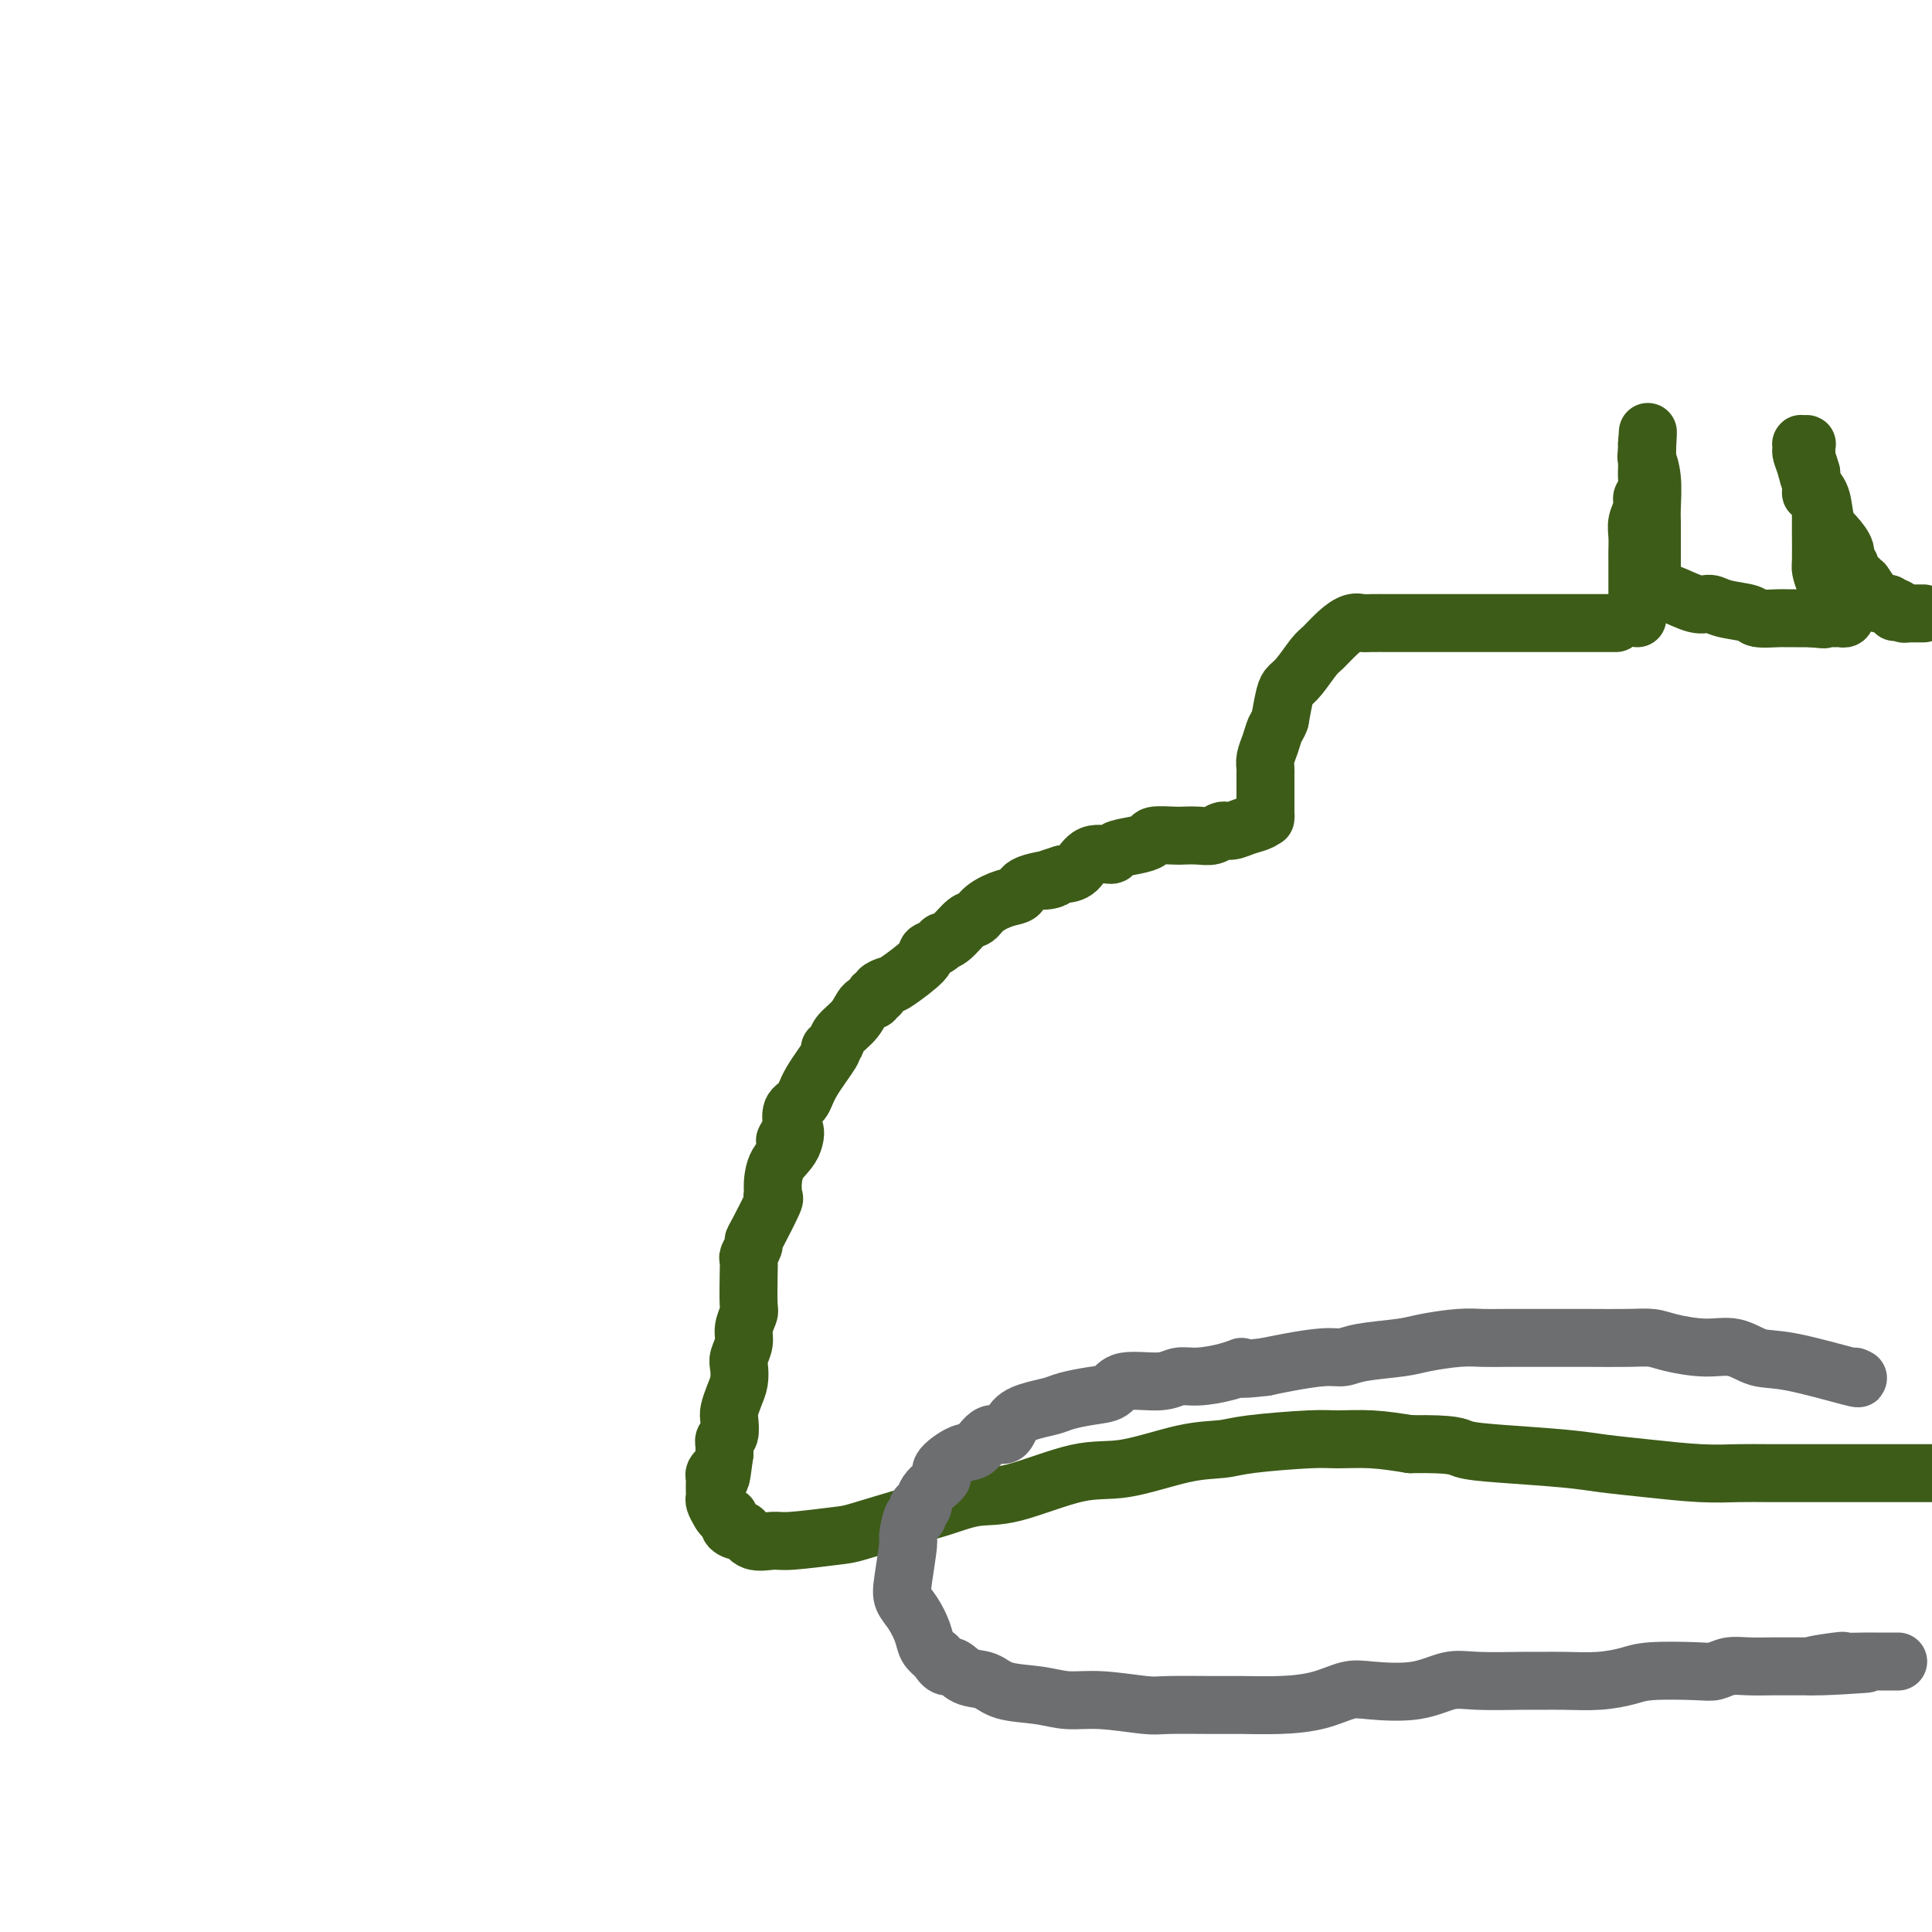 <svg viewBox='0 0 400 400' version='1.1' xmlns='http://www.w3.org/2000/svg' xmlns:xlink='http://www.w3.org/1999/xlink'><g fill='none' stroke='#3D5C18' stroke-width='12' stroke-linecap='round' stroke-linejoin='round'><path d='M334,129c0.653,-0.000 1.307,-0.000 -1,0c-2.307,0.000 -7.574,0.000 -10,0c-2.426,-0.000 -2.012,-0.000 -3,0c-0.988,0.000 -3.380,0.000 -5,0c-1.620,-0.000 -2.470,-0.000 -3,0c-0.530,0.000 -0.739,0.000 -2,0c-1.261,-0.000 -3.573,-0.000 -5,0c-1.427,0.000 -1.970,0.000 -3,0c-1.030,-0.000 -2.549,-0.000 -4,0c-1.451,0.000 -2.836,0.000 -4,0c-1.164,-0.000 -2.107,-0.001 -3,0c-0.893,0.001 -1.736,0.005 -3,0c-1.264,-0.005 -2.947,-0.019 -4,0c-1.053,0.019 -1.474,0.072 -2,0c-0.526,-0.072 -1.156,-0.269 -2,0c-0.844,0.269 -1.904,1.003 -3,2c-1.096,0.997 -2.230,2.257 -3,3c-0.770,0.743 -1.176,0.970 -2,2c-0.824,1.030 -2.066,2.864 -3,4c-0.934,1.136 -1.559,1.575 -2,2c-0.441,0.425 -0.697,0.836 -1,2c-0.303,1.164 -0.651,3.082 -1,5'/><path d='M265,149c-0.491,1.395 -0.720,1.381 -1,2c-0.280,0.619 -0.611,1.870 -1,3c-0.389,1.130 -0.836,2.139 -1,3c-0.164,0.861 -0.044,1.575 0,2c0.044,0.425 0.012,0.560 0,1c-0.012,0.440 -0.003,1.186 0,2c0.003,0.814 0.001,1.697 0,2c-0.001,0.303 0.000,0.028 0,1c-0.000,0.972 -0.001,3.192 0,4c0.001,0.808 0.006,0.205 0,0c-0.006,-0.205 -0.022,-0.012 0,0c0.022,0.012 0.080,-0.155 0,0c-0.080,0.155 -0.300,0.634 -1,1c-0.700,0.366 -1.881,0.620 -3,1c-1.119,0.380 -2.177,0.886 -3,1c-0.823,0.114 -1.411,-0.165 -2,0c-0.589,0.165 -1.177,0.776 -2,1c-0.823,0.224 -1.879,0.063 -3,0c-1.121,-0.063 -2.308,-0.028 -3,0c-0.692,0.028 -0.890,0.049 -2,0c-1.110,-0.049 -3.131,-0.166 -4,0c-0.869,0.166 -0.585,0.616 -1,1c-0.415,0.384 -1.528,0.702 -3,1c-1.472,0.298 -3.303,0.577 -4,1c-0.697,0.423 -0.259,0.990 -1,1c-0.741,0.010 -2.661,-0.536 -4,0c-1.339,0.536 -2.097,2.153 -3,3c-0.903,0.847 -1.952,0.923 -3,1'/><path d='M220,181c-6.671,2.052 -2.347,1.182 -2,1c0.347,-0.182 -3.283,0.323 -5,1c-1.717,0.677 -1.523,1.527 -2,2c-0.477,0.473 -1.626,0.568 -3,1c-1.374,0.432 -2.975,1.202 -4,2c-1.025,0.798 -1.476,1.625 -2,2c-0.524,0.375 -1.123,0.300 -2,1c-0.877,0.700 -2.033,2.176 -3,3c-0.967,0.824 -1.747,0.995 -2,1c-0.253,0.005 0.020,-0.156 0,0c-0.020,0.156 -0.333,0.630 -1,1c-0.667,0.370 -1.689,0.638 -2,1c-0.311,0.362 0.090,0.819 -1,2c-1.090,1.181 -3.669,3.086 -5,4c-1.331,0.914 -1.413,0.837 -2,1c-0.587,0.163 -1.680,0.567 -2,1c-0.320,0.433 0.134,0.895 0,1c-0.134,0.105 -0.855,-0.148 -1,0c-0.145,0.148 0.288,0.698 0,1c-0.288,0.302 -1.296,0.358 -2,1c-0.704,0.642 -1.104,1.871 -2,3c-0.896,1.129 -2.289,2.158 -3,3c-0.711,0.842 -0.740,1.499 -1,2c-0.260,0.501 -0.751,0.848 -1,1c-0.249,0.152 -0.256,0.108 0,0c0.256,-0.108 0.776,-0.281 0,1c-0.776,1.281 -2.849,4.017 -4,6c-1.151,1.983 -1.381,3.212 -2,4c-0.619,0.788 -1.628,1.135 -2,2c-0.372,0.865 -0.106,2.247 0,3c0.106,0.753 0.053,0.876 0,1'/><path d='M164,234c-2.829,4.353 -0.902,0.734 0,0c0.902,-0.734 0.777,1.415 0,3c-0.777,1.585 -2.208,2.606 -3,4c-0.792,1.394 -0.945,3.162 -1,4c-0.055,0.838 -0.012,0.744 0,1c0.012,0.256 -0.007,0.860 0,1c0.007,0.140 0.040,-0.183 0,0c-0.040,0.183 -0.153,0.874 0,1c0.153,0.126 0.573,-0.313 0,1c-0.573,1.313 -2.140,4.379 -3,6c-0.860,1.621 -1.015,1.799 -1,2c0.015,0.201 0.200,0.425 0,1c-0.200,0.575 -0.785,1.500 -1,2c-0.215,0.500 -0.062,0.574 0,1c0.062,0.426 0.032,1.205 0,3c-0.032,1.795 -0.065,4.606 0,6c0.065,1.394 0.227,1.370 0,2c-0.227,0.630 -0.845,1.915 -1,3c-0.155,1.085 0.152,1.970 0,3c-0.152,1.030 -0.762,2.205 -1,3c-0.238,0.795 -0.102,1.209 0,2c0.102,0.791 0.172,1.960 0,3c-0.172,1.040 -0.586,1.952 -1,3c-0.414,1.048 -0.829,2.232 -1,3c-0.171,0.768 -0.098,1.118 0,2c0.098,0.882 0.222,2.294 0,3c-0.222,0.706 -0.792,0.705 -1,1c-0.208,0.295 -0.056,0.887 0,1c0.056,0.113 0.016,-0.253 0,0c-0.016,0.253 -0.008,1.127 0,2'/><path d='M150,301c-0.939,7.108 -0.788,4.878 -1,4c-0.212,-0.878 -0.789,-0.404 -1,0c-0.211,0.404 -0.057,0.737 0,1c0.057,0.263 0.018,0.455 0,1c-0.018,0.545 -0.016,1.443 0,2c0.016,0.557 0.047,0.775 0,1c-0.047,0.225 -0.172,0.459 0,1c0.172,0.541 0.641,1.389 1,2c0.359,0.611 0.607,0.985 1,1c0.393,0.015 0.933,-0.328 1,0c0.067,0.328 -0.337,1.327 0,2c0.337,0.673 1.414,1.018 2,1c0.586,-0.018 0.682,-0.401 1,0c0.318,0.401 0.858,1.584 2,2c1.142,0.416 2.884,0.063 4,0c1.116,-0.063 1.604,0.163 4,0c2.396,-0.163 6.698,-0.717 9,-1c2.302,-0.283 2.604,-0.296 5,-1c2.396,-0.704 6.886,-2.098 10,-3c3.114,-0.902 4.851,-1.311 7,-2c2.149,-0.689 4.712,-1.659 7,-2c2.288,-0.341 4.303,-0.052 8,-1c3.697,-0.948 9.075,-3.132 13,-4c3.925,-0.868 6.395,-0.418 10,-1c3.605,-0.582 8.345,-2.194 12,-3c3.655,-0.806 6.225,-0.805 8,-1c1.775,-0.195 2.755,-0.585 6,-1c3.245,-0.415 8.756,-0.853 12,-1c3.244,-0.147 4.219,-0.001 6,0c1.781,0.001 4.366,-0.143 7,0c2.634,0.143 5.317,0.571 8,1'/><path d='M292,299c9.461,-0.131 9.614,0.542 11,1c1.386,0.458 4.006,0.701 8,1c3.994,0.299 9.361,0.655 13,1c3.639,0.345 5.548,0.681 8,1c2.452,0.319 5.445,0.621 9,1c3.555,0.379 7.672,0.834 11,1c3.328,0.166 5.868,0.045 8,0c2.132,-0.045 3.855,-0.012 7,0c3.145,0.012 7.713,0.003 11,0c3.287,-0.003 5.293,-0.001 7,0c1.707,0.001 3.113,0.000 5,0c1.887,-0.000 4.253,-0.000 6,0c1.747,0.000 2.873,0.000 4,0'/></g>
<g fill='none' stroke='#6D6E70' stroke-width='12' stroke-linecap='round' stroke-linejoin='round'><path d='M384,285c0.755,0.326 1.510,0.652 -1,0c-2.510,-0.652 -8.286,-2.283 -12,-3c-3.714,-0.717 -5.368,-0.522 -7,-1c-1.632,-0.478 -3.244,-1.631 -5,-2c-1.756,-0.369 -3.655,0.045 -6,0c-2.345,-0.045 -5.135,-0.548 -7,-1c-1.865,-0.452 -2.805,-0.853 -4,-1c-1.195,-0.147 -2.644,-0.039 -5,0c-2.356,0.039 -5.620,0.011 -8,0c-2.380,-0.011 -3.876,-0.004 -5,0c-1.124,0.004 -1.876,0.004 -4,0c-2.124,-0.004 -5.621,-0.012 -8,0c-2.379,0.012 -3.641,0.044 -5,0c-1.359,-0.044 -2.814,-0.166 -5,0c-2.186,0.166 -5.103,0.618 -7,1c-1.897,0.382 -2.776,0.694 -5,1c-2.224,0.306 -5.795,0.607 -8,1c-2.205,0.393 -3.045,0.879 -4,1c-0.955,0.121 -2.026,-0.121 -4,0c-1.974,0.121 -4.850,0.606 -7,1c-2.150,0.394 -3.575,0.697 -5,1'/><path d='M262,283c-7.221,0.885 -5.274,0.098 -5,0c0.274,-0.098 -1.124,0.494 -3,1c-1.876,0.506 -4.231,0.927 -6,1c-1.769,0.073 -2.954,-0.202 -4,0c-1.046,0.202 -1.953,0.880 -4,1c-2.047,0.120 -5.232,-0.319 -7,0c-1.768,0.319 -2.117,1.394 -3,2c-0.883,0.606 -2.299,0.741 -4,1c-1.701,0.259 -3.687,0.642 -5,1c-1.313,0.358 -1.954,0.692 -3,1c-1.046,0.308 -2.496,0.591 -4,1c-1.504,0.409 -3.061,0.944 -4,2c-0.939,1.056 -1.258,2.633 -2,3c-0.742,0.367 -1.905,-0.474 -3,0c-1.095,0.474 -2.122,2.265 -3,3c-0.878,0.735 -1.607,0.415 -3,1c-1.393,0.585 -3.449,2.074 -4,3c-0.551,0.926 0.403,1.290 0,2c-0.403,0.710 -2.163,1.766 -3,3c-0.837,1.234 -0.750,2.647 -1,3c-0.250,0.353 -0.837,-0.353 -1,0c-0.163,0.353 0.096,1.764 0,2c-0.096,0.236 -0.549,-0.702 -1,0c-0.451,0.702 -0.900,3.043 -1,4c-0.100,0.957 0.148,0.528 0,2c-0.148,1.472 -0.693,4.845 -1,7c-0.307,2.155 -0.378,3.091 0,4c0.378,0.909 1.204,1.790 2,3c0.796,1.210 1.560,2.749 2,4c0.440,1.251 0.554,2.215 1,3c0.446,0.785 1.223,1.393 2,2'/><path d='M194,343c1.635,2.815 2.221,1.853 3,2c0.779,0.147 1.750,1.402 3,2c1.250,0.598 2.780,0.537 4,1c1.220,0.463 2.130,1.448 4,2c1.870,0.552 4.701,0.670 7,1c2.299,0.330 4.068,0.873 6,1c1.932,0.127 4.029,-0.162 7,0c2.971,0.162 6.816,0.776 9,1c2.184,0.224 2.708,0.058 5,0c2.292,-0.058 6.353,-0.009 9,0c2.647,0.009 3.880,-0.023 6,0c2.120,0.023 5.128,0.099 8,0c2.872,-0.099 5.608,-0.374 8,-1c2.392,-0.626 4.441,-1.604 6,-2c1.559,-0.396 2.627,-0.211 5,0c2.373,0.211 6.051,0.449 9,0c2.949,-0.449 5.167,-1.585 7,-2c1.833,-0.415 3.279,-0.111 6,0c2.721,0.111 6.717,0.027 9,0c2.283,-0.027 2.853,0.003 4,0c1.147,-0.003 2.870,-0.040 5,0c2.130,0.040 4.667,0.155 7,0c2.333,-0.155 4.462,-0.581 6,-1c1.538,-0.419 2.486,-0.830 5,-1c2.514,-0.170 6.596,-0.098 9,0c2.404,0.098 3.131,0.222 4,0c0.869,-0.222 1.879,-0.792 3,-1c1.121,-0.208 2.352,-0.056 4,0c1.648,0.056 3.713,0.015 5,0c1.287,-0.015 1.796,-0.004 3,0c1.204,0.004 3.102,0.002 5,0'/><path d='M375,345c21.637,-1.177 6.729,-0.119 2,0c-4.729,0.119 0.722,-0.700 3,-1c2.278,-0.300 1.385,-0.080 2,0c0.615,0.080 2.738,0.022 4,0c1.262,-0.022 1.662,-0.006 2,0c0.338,0.006 0.615,0.002 1,0c0.385,-0.002 0.877,-0.000 1,0c0.123,0.000 -0.125,0.000 0,0c0.125,-0.000 0.621,-0.000 1,0c0.379,0.000 0.640,0.000 1,0c0.360,-0.000 0.817,-0.000 1,0c0.183,0.000 0.091,0.000 0,0'/></g>
<g fill='none' stroke='#3D5C18' stroke-width='12' stroke-linecap='round' stroke-linejoin='round'><path d='M339,128c0.000,-0.133 0.000,-0.265 0,-2c-0.000,-1.735 -0.001,-5.072 0,-7c0.001,-1.928 0.004,-2.445 0,-3c-0.004,-0.555 -0.016,-1.147 0,-2c0.016,-0.853 0.061,-1.967 0,-3c-0.061,-1.033 -0.226,-1.985 0,-3c0.226,-1.015 0.845,-2.093 1,-3c0.155,-0.907 -0.155,-1.642 0,-2c0.155,-0.358 0.774,-0.338 1,-1c0.226,-0.662 0.061,-2.006 0,-3c-0.061,-0.994 -0.016,-1.637 0,-2c0.016,-0.363 0.004,-0.444 0,-1c-0.004,-0.556 -0.001,-1.585 0,-2c0.001,-0.415 0.000,-0.216 0,0c-0.000,0.216 -0.000,0.450 0,0c0.000,-0.450 0.000,-1.583 0,-2c-0.000,-0.417 -0.000,-0.119 0,0c0.000,0.119 0.000,0.060 0,0'/><path d='M341,92c0.326,-5.422 0.140,-0.978 0,1c-0.140,1.978 -0.234,1.489 0,2c0.234,0.511 0.795,2.021 1,4c0.205,1.979 0.055,4.425 0,6c-0.055,1.575 -0.015,2.279 0,3c0.015,0.721 0.004,1.461 0,2c-0.004,0.539 -0.001,0.878 0,1c0.001,0.122 0.000,0.026 0,0c-0.000,-0.026 0.000,0.017 0,1c-0.000,0.983 -0.002,2.908 0,4c0.002,1.092 0.007,1.353 0,2c-0.007,0.647 -0.026,1.680 0,2c0.026,0.320 0.097,-0.074 0,0c-0.097,0.074 -0.364,0.616 0,1c0.364,0.384 1.357,0.610 2,1c0.643,0.390 0.935,0.945 1,1c0.065,0.055 -0.098,-0.389 1,0c1.098,0.389 3.457,1.611 5,2c1.543,0.389 2.269,-0.053 3,0c0.731,0.053 1.466,0.603 3,1c1.534,0.397 3.868,0.642 5,1c1.132,0.358 1.062,0.828 2,1c0.938,0.172 2.884,0.046 4,0c1.116,-0.046 1.402,-0.012 2,0c0.598,0.012 1.507,0.003 2,0c0.493,-0.003 0.569,-0.001 1,0c0.431,0.001 1.215,0.000 2,0'/><path d='M375,128c4.179,0.464 2.625,0.124 2,0c-0.625,-0.124 -0.322,-0.034 0,0c0.322,0.034 0.664,0.010 1,0c0.336,-0.010 0.665,-0.005 1,0c0.335,0.005 0.675,0.012 1,0c0.325,-0.012 0.635,-0.042 1,0c0.365,0.042 0.785,0.157 1,0c0.215,-0.157 0.226,-0.585 0,-1c-0.226,-0.415 -0.687,-0.818 -1,-1c-0.313,-0.182 -0.476,-0.145 -1,-1c-0.524,-0.855 -1.408,-2.603 -2,-4c-0.592,-1.397 -0.891,-2.443 -1,-3c-0.109,-0.557 -0.029,-0.626 0,-2c0.029,-1.374 0.008,-4.055 0,-5c-0.008,-0.945 -0.002,-0.155 0,0c0.002,0.155 0.001,-0.326 0,-1c-0.001,-0.674 -0.003,-1.542 0,-2c0.003,-0.458 0.011,-0.505 0,-1c-0.011,-0.495 -0.041,-1.438 0,-2c0.041,-0.562 0.155,-0.745 0,-1c-0.155,-0.255 -0.577,-0.584 -1,-1c-0.423,-0.416 -0.845,-0.921 -1,-1c-0.155,-0.079 -0.041,0.267 0,0c0.041,-0.267 0.011,-1.149 0,-2c-0.011,-0.851 -0.003,-1.672 0,-2c0.003,-0.328 0.002,-0.164 0,0'/><path d='M375,98c-1.155,-4.763 -1.041,-1.671 -1,-1c0.041,0.671 0.011,-1.078 0,-2c-0.011,-0.922 -0.002,-1.018 0,-1c0.002,0.018 -0.003,0.149 0,0c0.003,-0.149 0.015,-0.577 0,-1c-0.015,-0.423 -0.056,-0.842 0,-1c0.056,-0.158 0.210,-0.055 0,0c-0.210,0.055 -0.785,0.062 -1,0c-0.215,-0.062 -0.070,-0.193 0,0c0.070,0.193 0.064,0.710 0,1c-0.064,0.290 -0.187,0.353 0,1c0.187,0.647 0.682,1.877 1,3c0.318,1.123 0.457,2.139 1,3c0.543,0.861 1.489,1.568 2,3c0.511,1.432 0.586,3.588 1,5c0.414,1.412 1.167,2.079 2,3c0.833,0.921 1.746,2.095 2,3c0.254,0.905 -0.152,1.539 0,2c0.152,0.461 0.862,0.748 1,1c0.138,0.252 -0.296,0.470 0,1c0.296,0.530 1.321,1.371 2,2c0.679,0.629 1.011,1.044 1,1c-0.011,-0.044 -0.364,-0.548 0,0c0.364,0.548 1.444,2.148 2,3c0.556,0.852 0.587,0.958 1,1c0.413,0.042 1.206,0.021 2,0'/><path d='M391,125c2.190,2.873 1.166,1.554 1,1c-0.166,-0.554 0.528,-0.345 1,0c0.472,0.345 0.722,0.824 1,1c0.278,0.176 0.583,0.047 1,0c0.417,-0.047 0.947,-0.013 1,0c0.053,0.013 -0.370,0.003 0,0c0.370,-0.003 1.534,-0.001 2,0c0.466,0.001 0.233,0.000 0,0'/></g>
</svg>